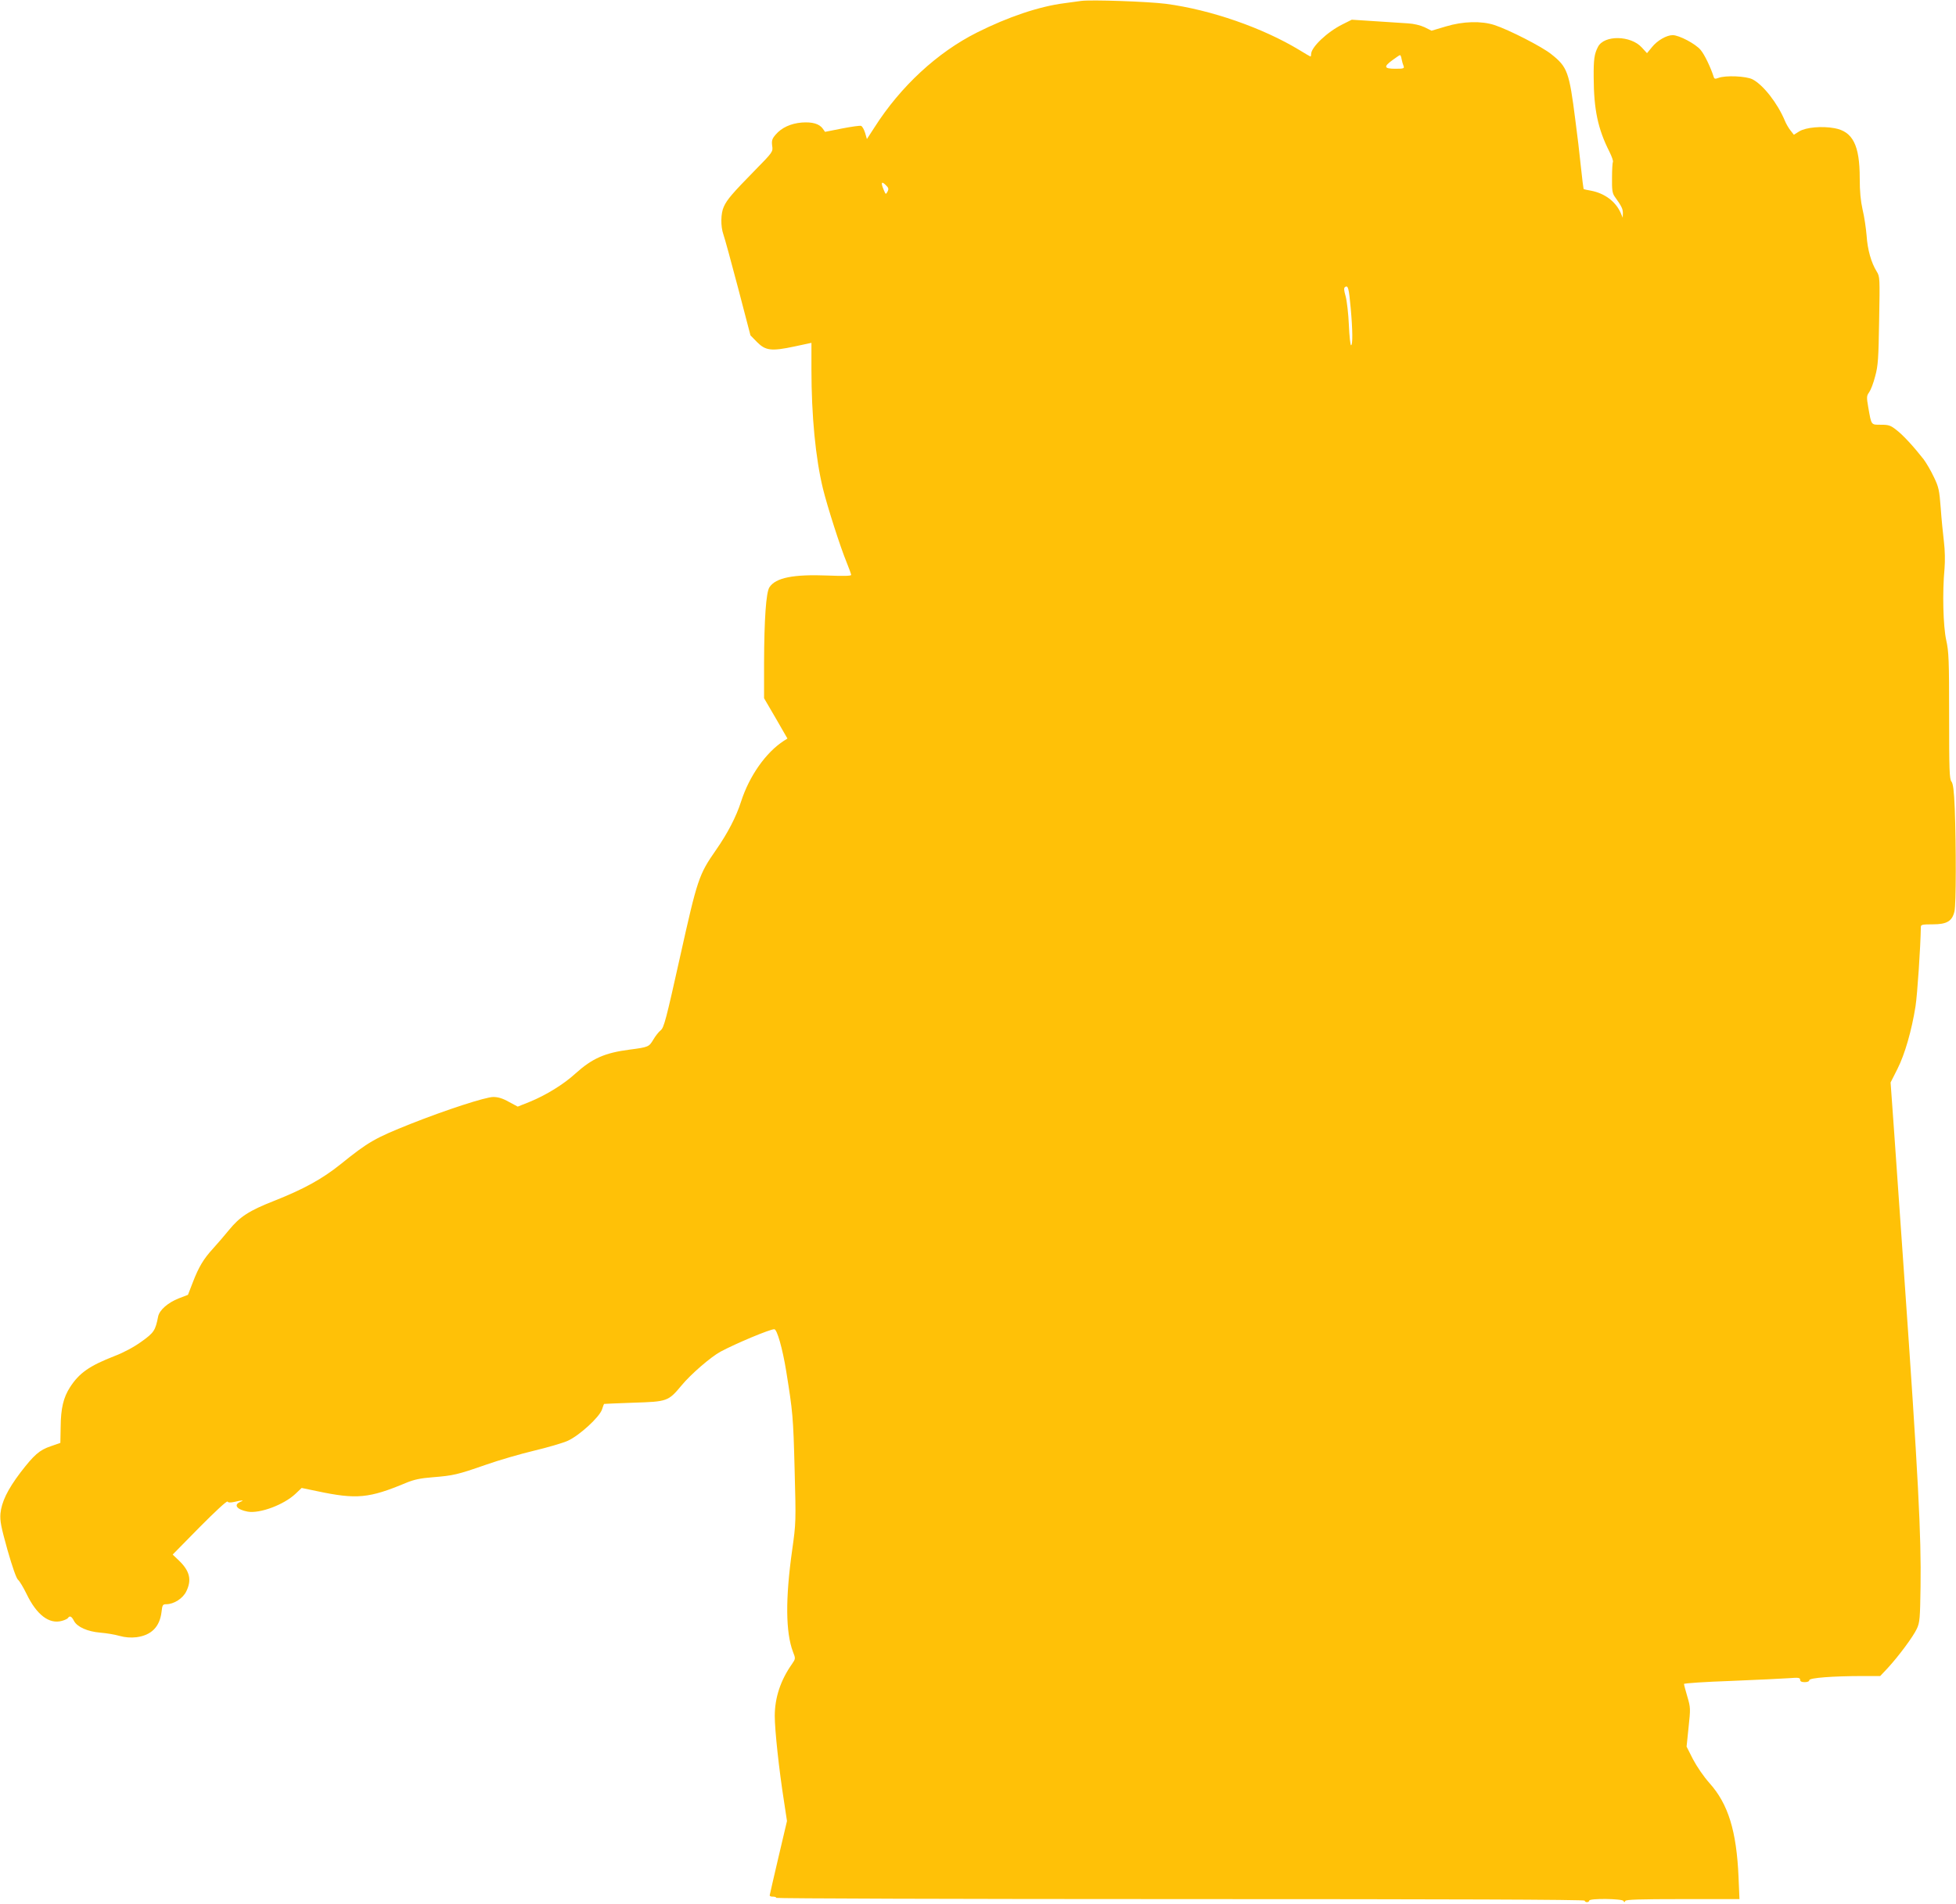 <?xml version="1.0" standalone="no"?>
<!DOCTYPE svg PUBLIC "-//W3C//DTD SVG 20010904//EN"
 "http://www.w3.org/TR/2001/REC-SVG-20010904/DTD/svg10.dtd">
<svg version="1.0" xmlns="http://www.w3.org/2000/svg"
 width="1280pt" height="1246pt" viewBox="0 0 1280 1246"
 preserveAspectRatio="xMidYMid meet">
<g transform="translate(0,1246) scale(0.1,-0.1)"
fill="#ffc107" stroke="none">
<path d="M7075 12454 c-16 -2 -66 -9 -110 -15 -164 -21 -367 -89 -572 -192
-259 -130 -500 -353 -670 -620 l-50 -77 -12 41 c-7 22 -18 42 -26 45 -7 3 -63
-5 -125 -17 l-111 -22 -14 20 c-23 33 -69 46 -138 41 -73 -6 -133 -34 -172
-80 -23 -27 -26 -39 -22 -72 6 -39 5 -41 -112 -160 -149 -152 -183 -192 -204
-238 -21 -44 -22 -129 -3 -183 8 -22 51 -179 96 -350 l81 -310 43 -44 c56 -56
93 -61 244 -29 l112 24 0 -173 c0 -304 27 -582 75 -780 29 -118 113 -381 155
-483 16 -40 30 -77 30 -83 0 -7 -52 -8 -152 -4 -227 9 -342 -14 -383 -77 -22
-34 -34 -209 -35 -494 l0 -232 77 -132 76 -132 -24 -15 c-117 -76 -225 -229
-279 -396 -32 -101 -89 -210 -165 -319 -112 -161 -121 -188 -235 -700 -91
-409 -105 -462 -126 -479 -13 -10 -35 -38 -49 -62 -28 -47 -32 -49 -155 -65
-162 -21 -244 -57 -355 -157 -76 -70 -194 -142 -297 -184 l-80 -32 -58 31
c-40 23 -71 32 -102 32 -50 0 -309 -84 -541 -176 -233 -93 -276 -117 -458
-264 -121 -97 -241 -163 -438 -241 -160 -63 -221 -102 -292 -189 -29 -36 -76
-90 -104 -121 -63 -69 -94 -120 -134 -224 l-31 -80 -60 -23 c-71 -28 -126 -76
-135 -118 -18 -93 -28 -107 -109 -165 -48 -35 -117 -72 -175 -94 -167 -65
-233 -112 -293 -205 -43 -67 -60 -138 -61 -258 l-2 -106 -63 -22 c-74 -25
-109 -56 -199 -173 -84 -111 -123 -193 -130 -267 -4 -50 4 -88 46 -239 32
-112 58 -186 69 -195 10 -8 35 -50 56 -93 66 -137 148 -199 231 -176 19 5 37
14 40 19 11 17 24 11 39 -19 21 -40 89 -70 172 -77 38 -3 94 -12 125 -21 40
-11 74 -13 112 -9 98 13 152 68 164 165 5 46 8 51 31 51 50 0 109 38 131 84
37 75 23 133 -47 201 l-42 40 176 179 c104 105 179 174 183 168 4 -7 19 -8 46
-2 50 12 67 12 38 0 -47 -19 -23 -51 48 -64 79 -14 237 45 313 117 l40 38 101
-21 c259 -55 340 -47 584 55 48 20 92 30 172 36 137 11 162 17 349 82 85 30
227 71 315 92 88 21 188 50 221 65 75 34 208 155 224 206 6 19 12 35 13 35 1
1 88 4 192 8 223 7 228 9 315 113 60 73 192 187 255 221 103 55 323 147 352
147 18 0 54 -127 78 -275 43 -268 46 -296 55 -645 9 -339 9 -348 -16 -525 -45
-319 -43 -538 5 -666 18 -45 17 -46 -6 -80 -75 -106 -113 -221 -113 -341 0
-92 28 -352 60 -555 l20 -132 -56 -238 c-31 -131 -56 -242 -57 -248 -1 -5 8
-10 21 -9 12 0 22 -3 22 -8 0 -4 1190 -8 2645 -8 1757 0 2645 -3 2645 -10 0
-5 7 -10 15 -10 8 0 15 5 15 10 0 16 217 13 224 -2 5 -11 7 -10 12 0 4 9 90
12 376 12 l371 0 -6 143 c-13 304 -68 480 -190 616 -39 44 -82 107 -108 156
l-42 83 13 127 c13 121 13 129 -8 200 -12 41 -22 78 -22 83 0 5 138 14 308 20
169 7 340 15 380 18 61 5 72 3 72 -10 0 -11 9 -16 30 -16 18 0 30 5 30 13 0
15 154 27 353 27 l111 0 49 52 c71 77 167 206 191 258 19 41 21 67 24 275 5
332 -15 725 -108 2050 -22 319 -51 731 -64 915 l-24 335 45 89 c48 95 93 251
118 409 12 76 33 390 35 520 0 15 10 17 78 17 93 0 127 21 142 85 11 45 11
428 2 671 -5 121 -11 165 -22 179 -13 15 -15 79 -15 429 0 364 -2 421 -19 496
-20 92 -26 311 -11 469 4 50 3 119 -4 175 -6 50 -16 149 -21 221 -9 117 -13
137 -45 203 -19 41 -50 93 -67 116 -65 83 -134 158 -177 191 -39 31 -51 35
-102 35 -66 0 -62 -5 -83 113 -12 69 -11 76 6 100 10 14 28 60 39 104 19 68
22 116 26 365 5 280 5 287 -16 321 -36 58 -60 143 -66 235 -4 48 -15 124 -26
169 -13 58 -19 118 -19 207 0 215 -45 305 -165 327 -82 15 -187 6 -231 -21
l-35 -22 -22 28 c-12 15 -29 44 -37 64 -48 115 -142 235 -212 271 -42 21 -176
27 -223 9 -21 -8 -27 -7 -31 8 -20 62 -59 144 -85 175 -33 40 -141 97 -183 97
-40 0 -101 -35 -136 -79 l-32 -39 -34 37 c-72 80 -247 83 -287 4 -24 -46 -29
-82 -28 -200 1 -209 27 -336 103 -486 16 -32 26 -62 23 -66 -3 -5 -6 -52 -6
-105 -1 -79 2 -100 17 -122 46 -64 54 -81 54 -109 l-1 -30 -13 31 c-33 75
-105 129 -195 146 -24 4 -46 9 -48 11 -1 2 -10 68 -18 148 -8 79 -24 215 -36
303 -40 316 -52 348 -157 431 -60 49 -280 161 -372 191 -86 28 -205 25 -318
-9 l-94 -28 -46 23 c-28 13 -71 23 -107 25 -33 2 -129 8 -214 14 l-155 10 -60
-30 c-101 -50 -206 -150 -206 -195 0 -9 -2 -16 -4 -16 -2 0 -35 19 -72 42
-241 146 -580 264 -874 303 -118 15 -490 28 -555 19z m2097 -381 c3 -16 9 -36
13 -45 6 -16 0 -18 -54 -18 -74 0 -79 13 -18 57 23 17 45 32 48 32 4 1 9 -11
11 -26z m-3364 -867 c-11 -20 -12 -20 -24 9 -21 49 -17 62 11 35 20 -19 22
-26 13 -44z m3031 -763 c13 -144 14 -243 2 -243 -4 0 -11 60 -14 133 -3 72
-13 157 -21 187 -12 42 -13 56 -3 62 19 11 24 -8 36 -139z"/>
</g>
</svg>
